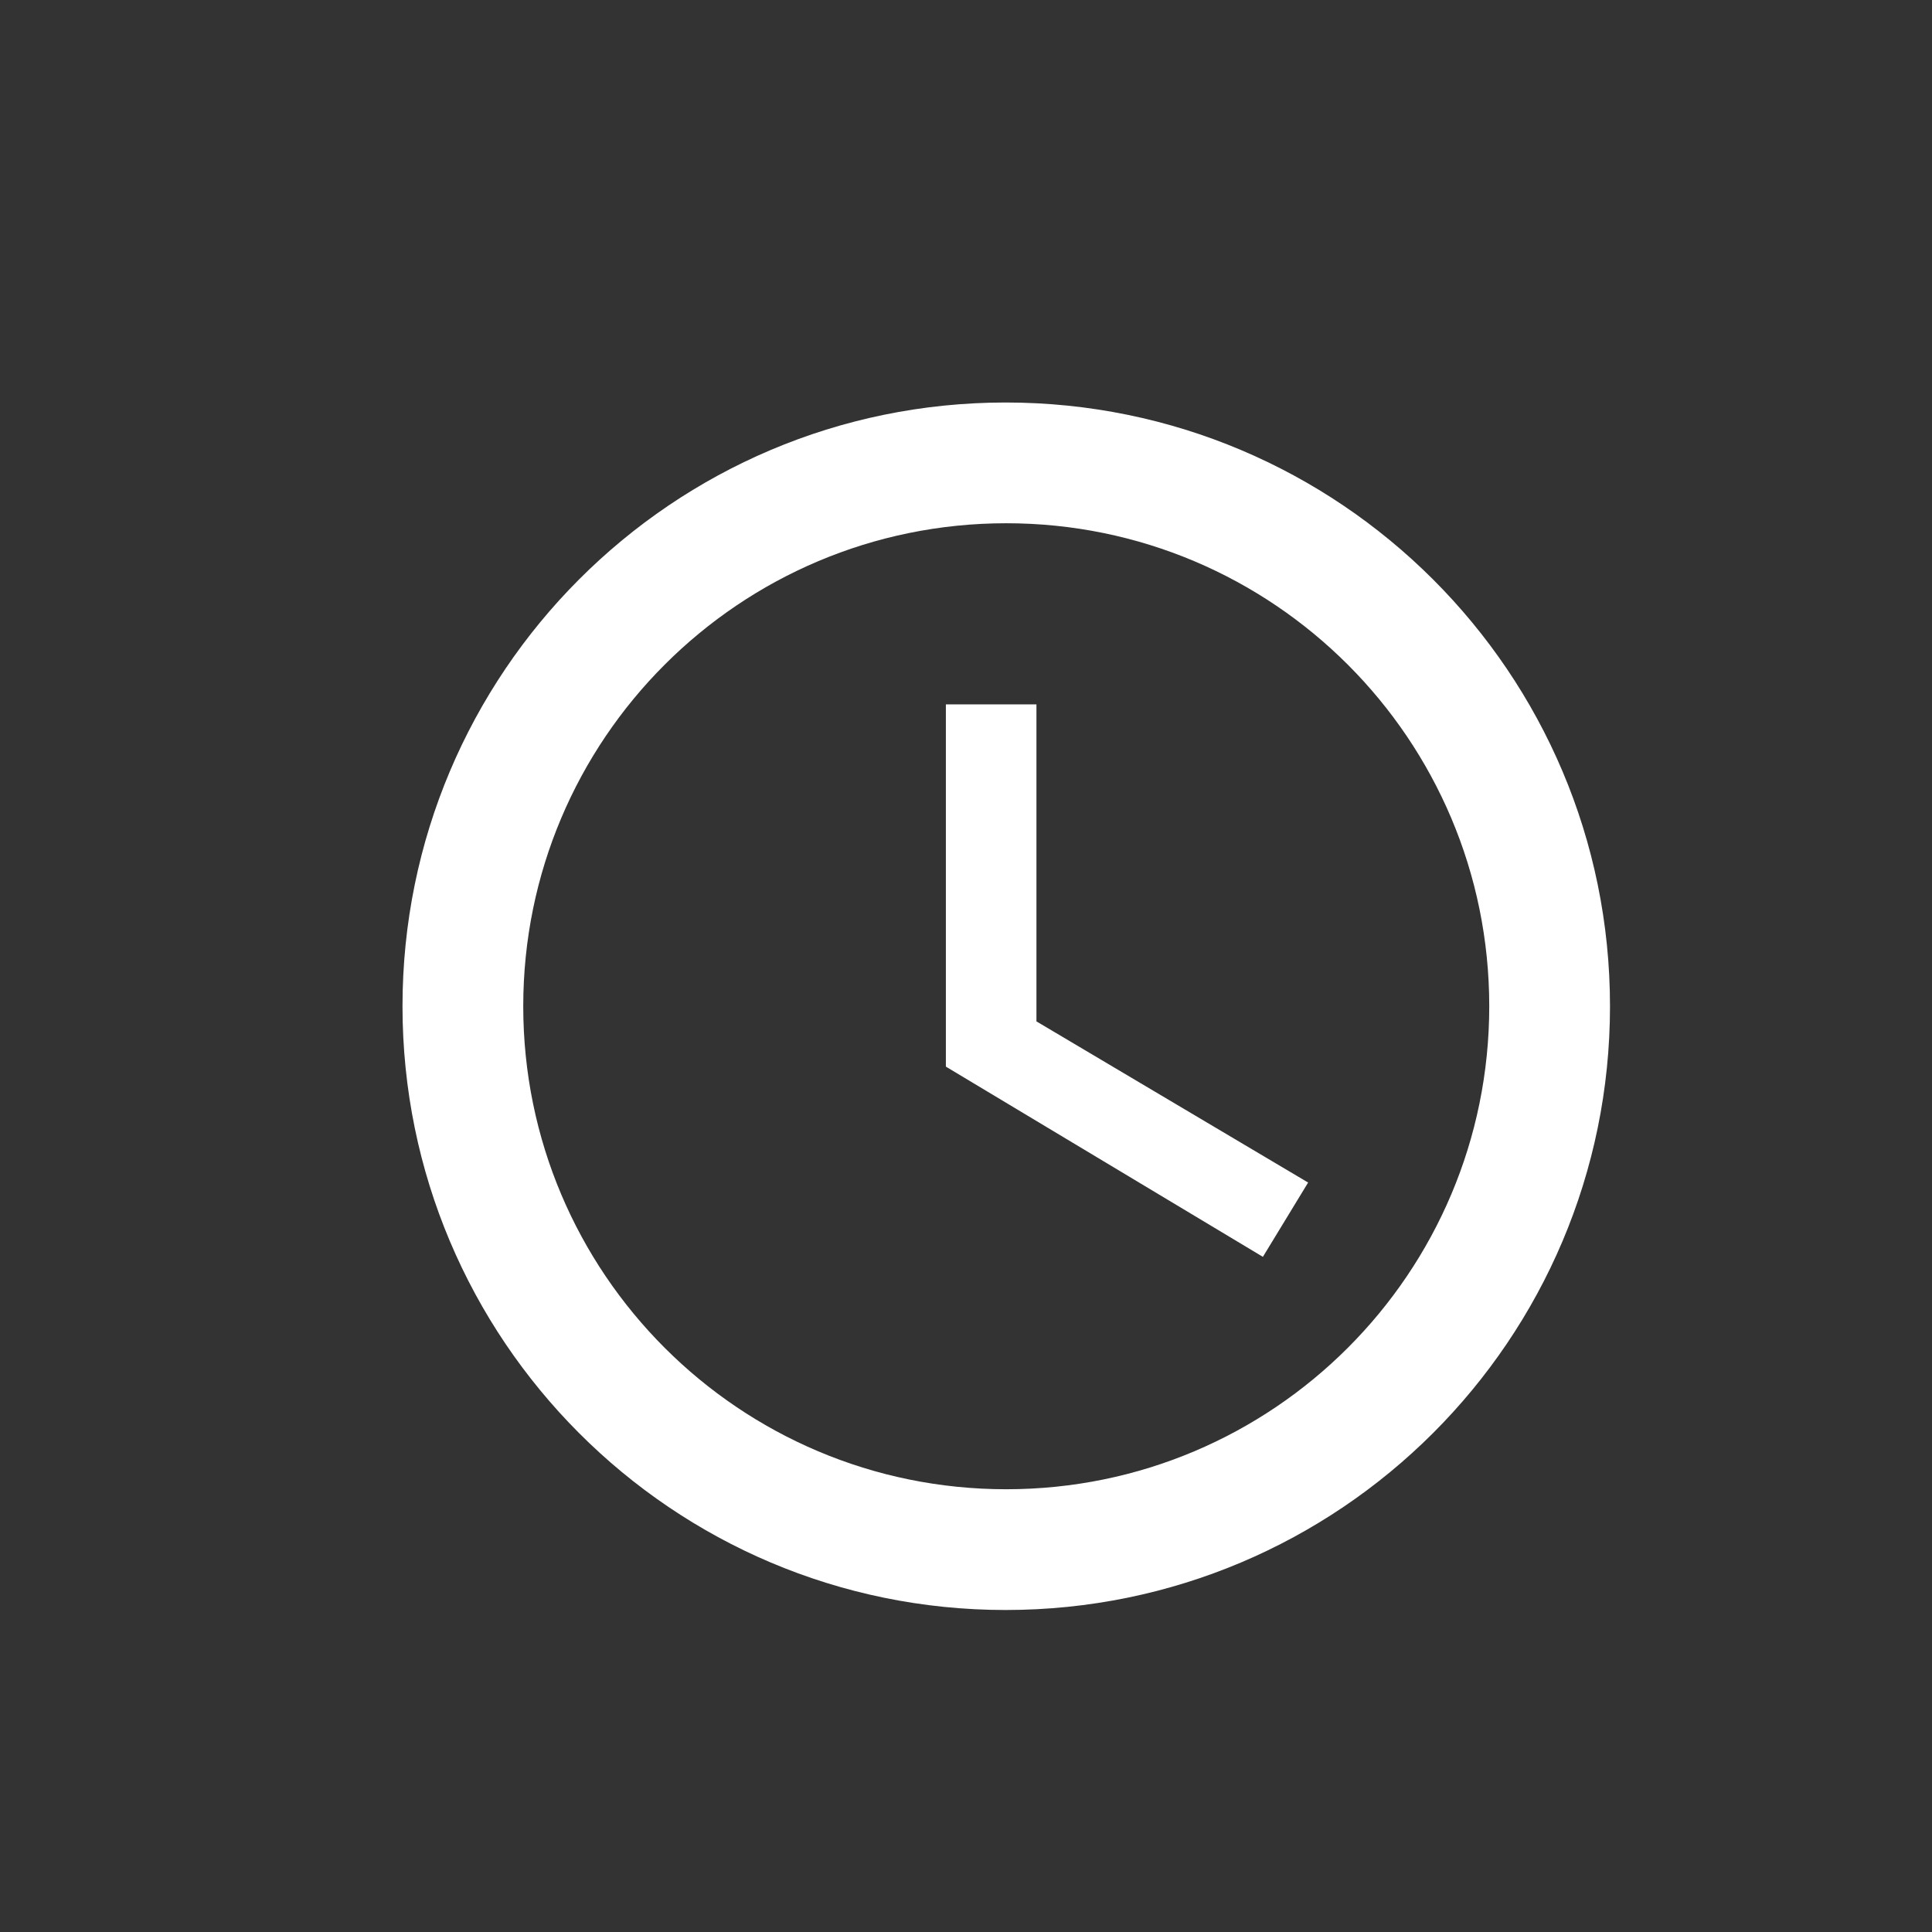 <svg width="24" height="24" viewBox="0 0 24 24" fill="none" xmlns="http://www.w3.org/2000/svg">
<rect x="0" y="0" width="24" height="24" fill="#333333" stroke="none"/>
<g clip-path="url(#clip0_852_9720)">
<path d="M12.492 5C8.352 5 5 8.36 5 12.5C5 16.64 8.352 20 12.492 20C16.64 20 20 16.64 20 12.5C20 8.36 16.64 5 12.492 5ZM12.5 18.5C9.185 18.5 6.5 15.815 6.5 12.5C6.5 9.185 9.185 6.5 12.5 6.5C15.815 6.5 18.5 9.185 18.5 12.5C18.5 15.815 15.815 18.5 12.5 18.5ZM12.875 8.75H11.75V13.25L15.688 15.613L16.25 14.69L12.875 12.688V8.75Z" fill="white"/>
</g>
<defs>
<clipPath id="clip0_852_9720">
<rect width="24" height="24" fill="white"/>
</clipPath>
</defs>
</svg>

